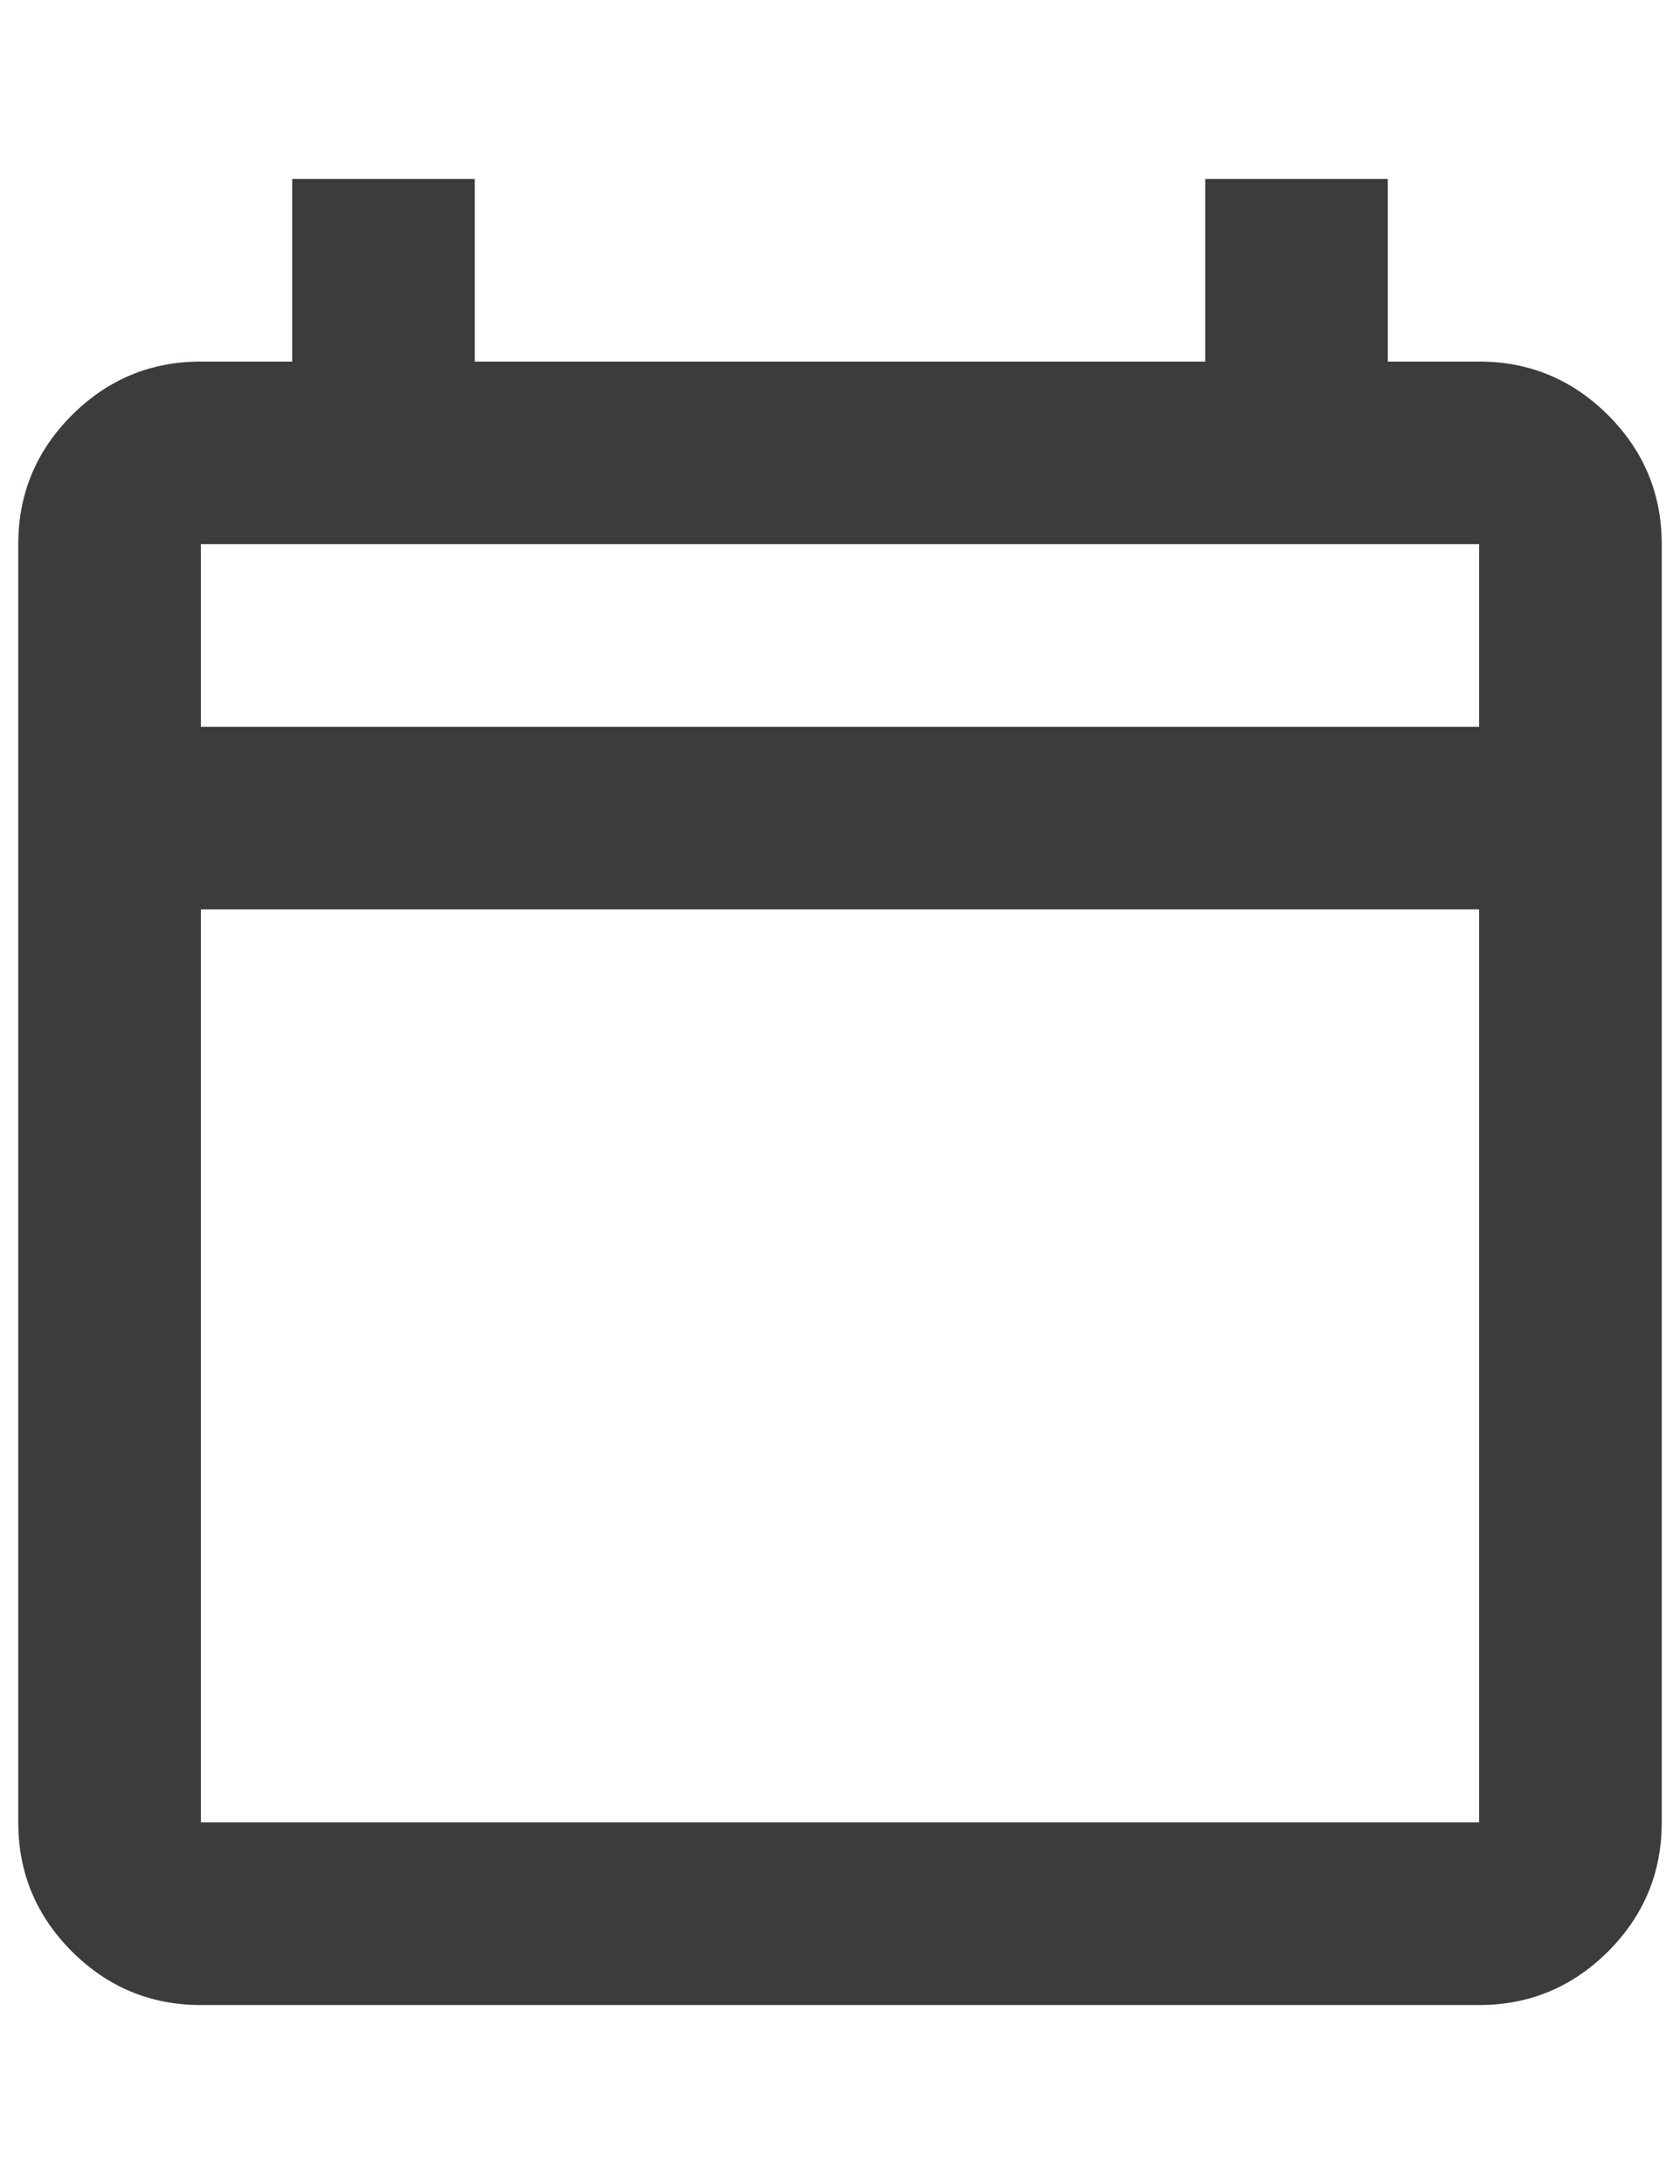 <svg
    xmlns="http://www.w3.org/2000/svg" width="20"
    viewBox="0 0 23 26" fill="none" class="me-3">
    <path
        d="M2.75 25.5C2.062 25.5 1.474 25.255 0.984 24.766C0.495 24.276 0.25 23.688 0.25 23V5.5C0.25 4.812 0.495 4.224 0.984 3.734C1.474 3.245 2.062 3 2.75 3H4V0.5H6.5V3H16.5V0.5H19V3H20.25C20.938 3 21.526 3.245 22.016 3.734C22.505 4.224 22.75 4.812 22.75 5.5V23C22.75 23.688 22.505 24.276 22.016 24.766C21.526 25.255 20.938 25.5 20.25 25.5H2.75ZM2.75 23H20.25V10.5H2.75V23ZM2.75 8H20.25V5.5H2.75V8Z"
        fill="#3B3C3C" />
</svg>